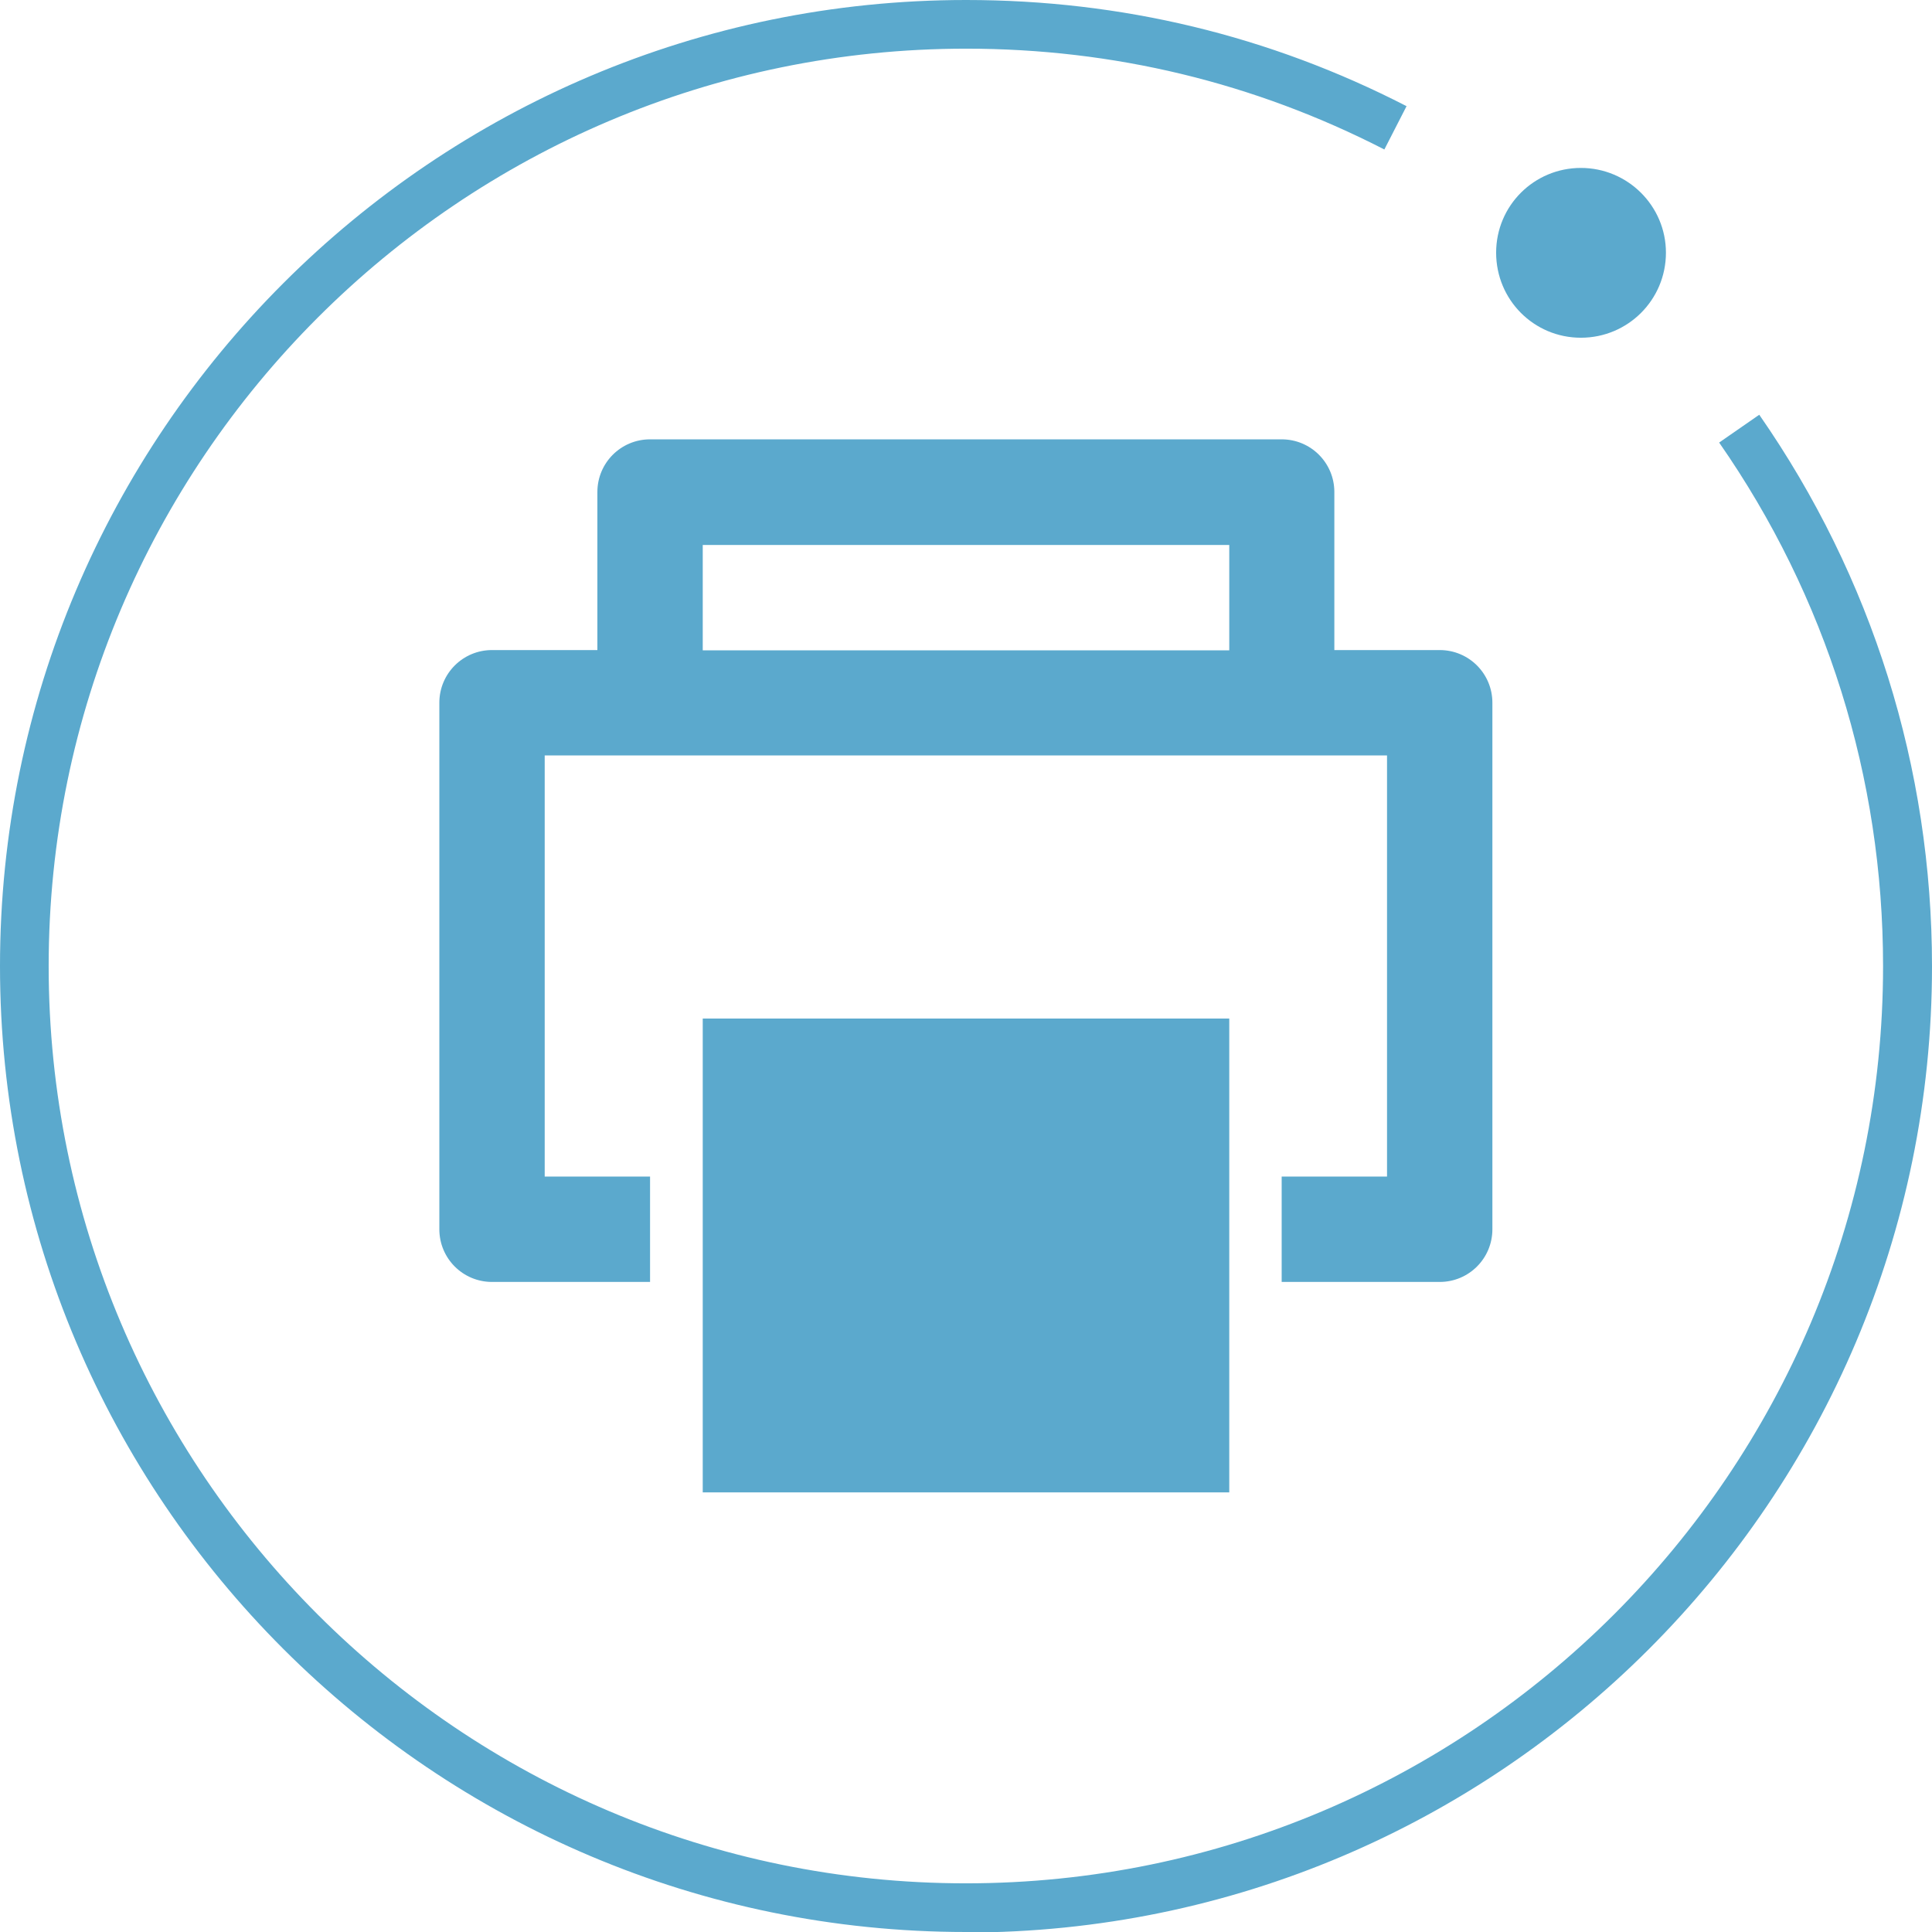<?xml version="1.0" encoding="UTF-8"?>
<svg id="_图层_1" data-name="图层 1" xmlns="http://www.w3.org/2000/svg" viewBox="0 0 72.25 72.25">
  <defs>
    <style>
      .cls-1 {
        fill: #5ba9cd;
      }
    </style>
  </defs>
  <g>
    <path class="cls-1" d="M36.13,72.25C16.2,72.25,0,56.05,0,36.13S16.2,0,36.13,0c5.8,0,11.34,1.33,16.47,3.97l-.83,1.62c-4.87-2.5-10.13-3.77-15.64-3.77C17.21,1.82,1.82,17.21,1.82,36.13s15.39,34.3,34.3,34.3,34.3-15.39,34.3-34.3c0-7.05-2.12-13.82-6.13-19.58l1.5-1.04c4.22,6.07,6.46,13.2,6.46,20.63,0,19.92-16.2,36.13-36.13,36.13"/>
    <path class="cls-1" d="M62.3,9.45c0,1.76-1.42,3.18-3.18,3.18s-3.17-1.42-3.17-3.18,1.42-3.17,3.17-3.17,3.18,1.42,3.18,3.17"/>
  </g>
  <g>
    <rect class="cls-1" x="26.28" y="38.09" width="19.69" height="17.72"/>
    <path class="cls-1" d="M53.84,24.31h-3.94v-5.91c0-1.09-.88-1.97-1.97-1.97h0s-23.62,0-23.62,0c-1.09,0-1.97.88-1.97,1.97v5.91h-3.94c-1.09,0-1.97.88-1.97,1.97v19.69c0,1.09.88,1.97,1.97,1.97h5.91v-3.94h-3.94v-15.75h31.5v15.75h-3.94v3.94h5.91c1.09,0,1.97-.88,1.97-1.97v-19.69c0-1.09-.88-1.97-1.97-1.97h0ZM26.28,20.38h19.69v3.94h-19.69v-3.94Z"/>
  </g>
</svg>